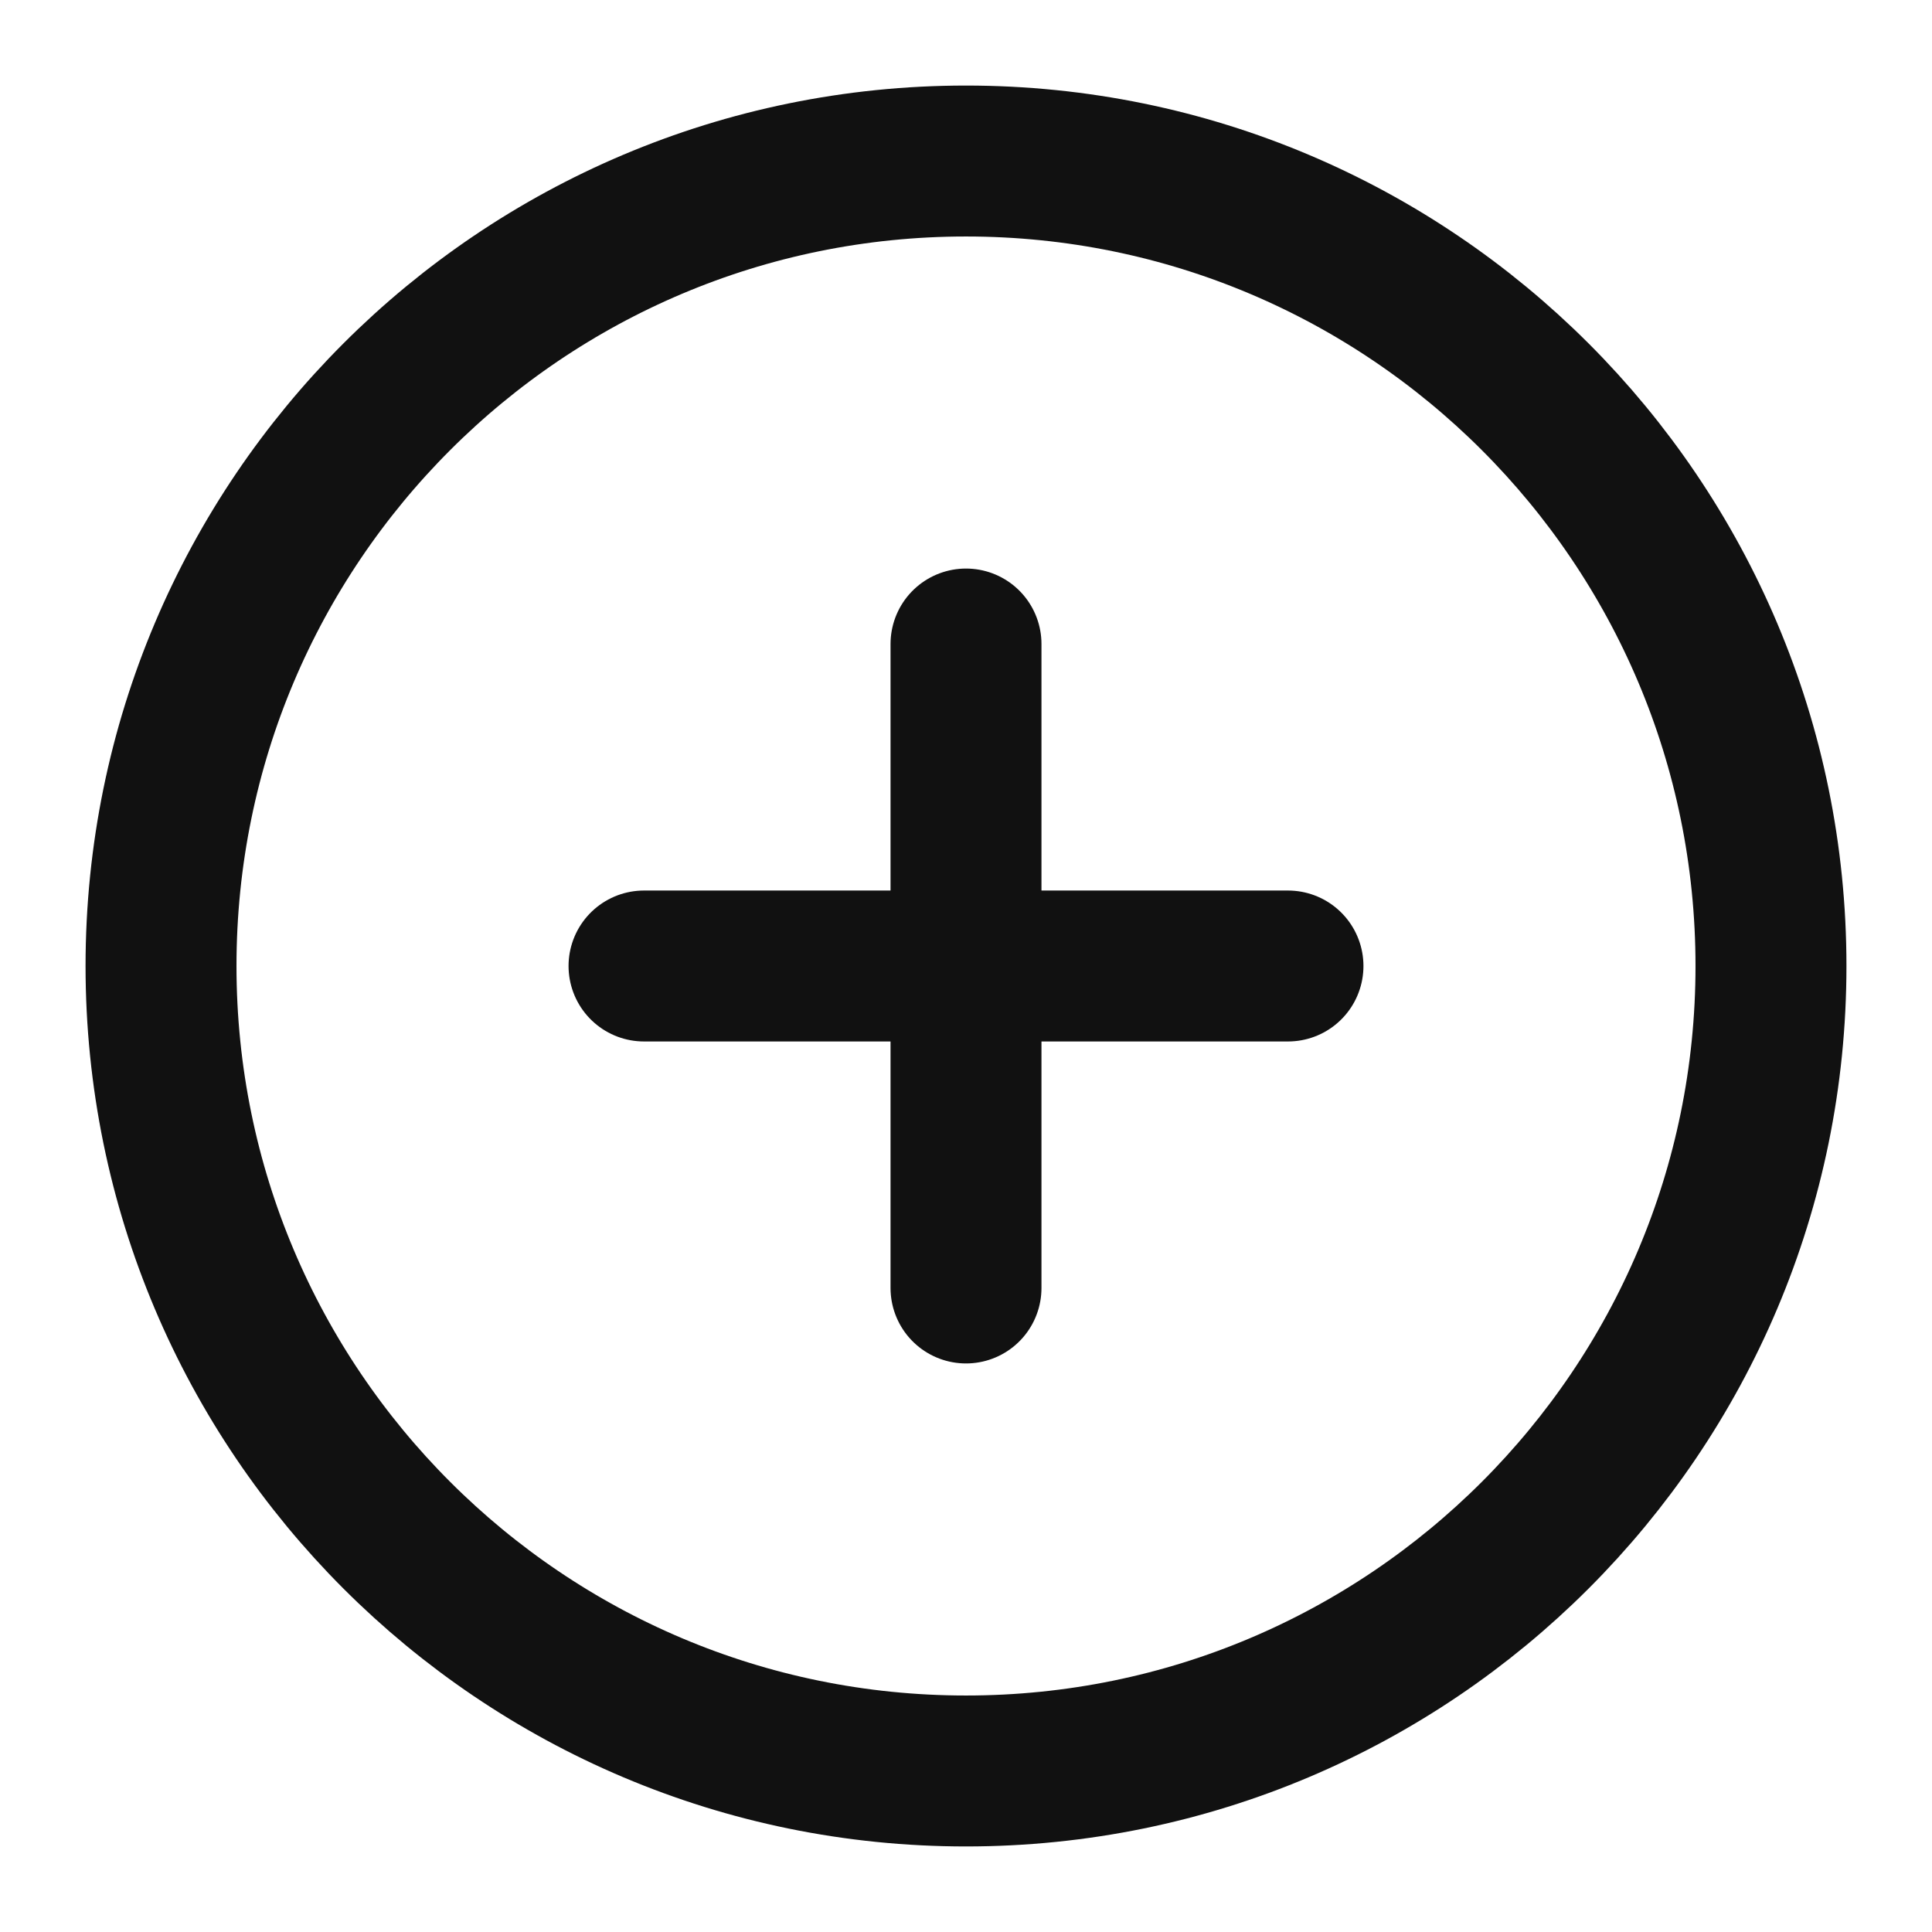 <svg width="32" height="32" viewBox="0 0 32 32" fill="none" xmlns="http://www.w3.org/2000/svg">
<path d="M16 29.333C23.364 29.333 29.333 23.364 29.333 16C29.333 8.636 23.364 2.667 16 2.667C8.636 2.667 2.667 8.636 2.667 16C2.667 23.364 8.636 29.333 16 29.333Z" stroke="#111111" stroke-width="2.5" stroke-linecap="round" stroke-linejoin="round"/>
<path d="M16 10.667V21.333" stroke="#111111" stroke-width="2.5" stroke-linecap="round" stroke-linejoin="round"/>
<path d="M10.667 16H21.333" stroke="#111111" stroke-width="2.5" stroke-linecap="round" stroke-linejoin="round"/>
</svg>
